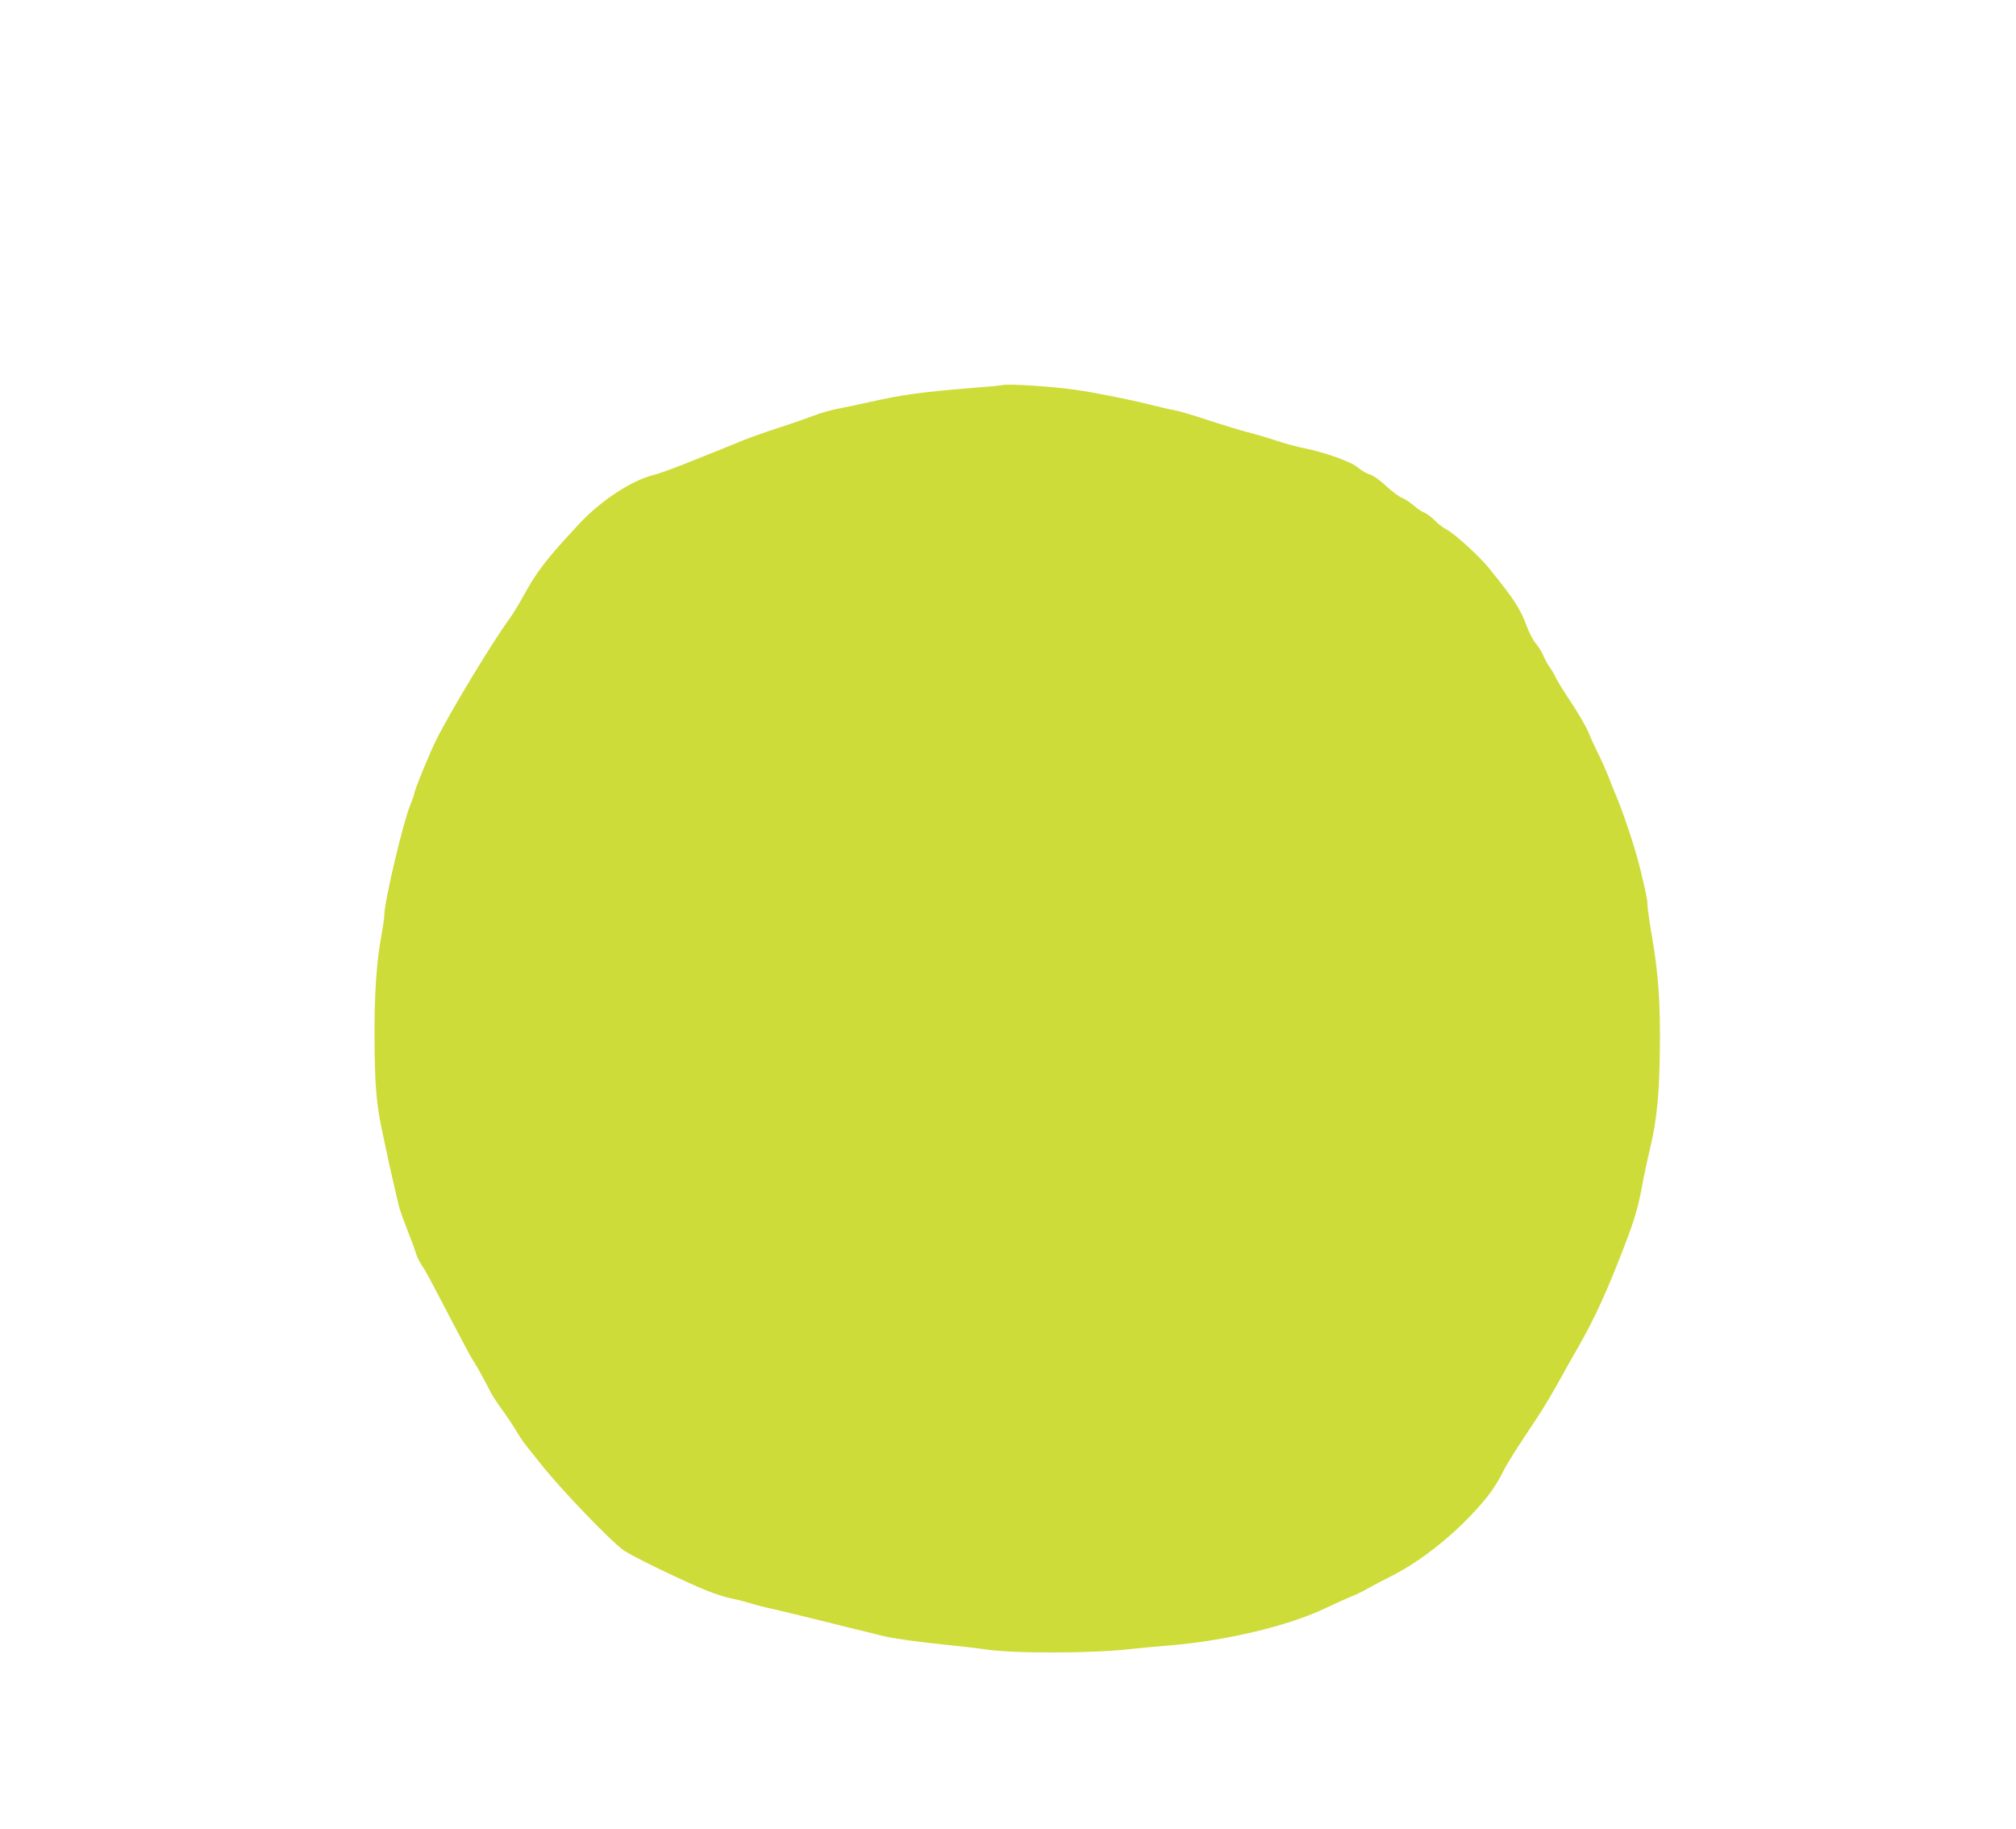 <?xml version="1.0" standalone="no"?>
<!DOCTYPE svg PUBLIC "-//W3C//DTD SVG 20010904//EN"
 "http://www.w3.org/TR/2001/REC-SVG-20010904/DTD/svg10.dtd">
<svg version="1.0" xmlns="http://www.w3.org/2000/svg"
 width="1280pt" height="1161pt" viewBox="0 0 1280 1161"
 preserveAspectRatio="xMidYMid meet">
<g transform="translate(0,1161) scale(0.1,-0.1)"
fill="#cddc39" stroke="none">
<path d="M6365 9165 c-5 -2 -98 -11 -205 -19 -314 -26 -428 -41 -650 -91 -58
-13 -143 -31 -190 -40 -47 -9 -113 -28 -148 -42 -35 -13 -136 -49 -225 -78
-89 -29 -191 -65 -227 -80 -68 -28 -166 -68 -385 -155 -71 -28 -157 -59 -190
-67 -138 -35 -330 -162 -465 -306 -217 -233 -271 -304 -362 -470 -27 -49 -63
-108 -81 -132 -111 -152 -373 -584 -467 -772 -40 -78 -140 -324 -140 -342 0
-7 -11 -37 -24 -69 -46 -109 -166 -617 -166 -703 0 -19 -10 -83 -21 -144 -29
-157 -43 -374 -41 -645 1 -278 12 -409 46 -570 9 -41 23 -109 32 -150 8 -41
26 -122 40 -180 13 -58 29 -125 35 -150 5 -25 30 -94 54 -155 24 -60 49 -128
55 -150 7 -22 23 -56 37 -77 26 -38 38 -60 207 -384 60 -115 114 -216 121
-224 12 -15 85 -146 113 -205 9 -16 38 -61 66 -100 29 -38 69 -99 91 -135 21
-36 50 -79 64 -96 14 -18 55 -69 91 -114 126 -161 455 -503 534 -556 62 -41
389 -199 527 -254 52 -21 122 -43 155 -49 32 -6 86 -20 119 -30 33 -11 96 -27
140 -36 44 -10 184 -43 310 -75 127 -32 250 -62 275 -68 25 -6 72 -17 105 -26
72 -18 226 -40 435 -61 85 -9 184 -20 220 -26 175 -28 684 -27 925 1 44 5 140
14 212 20 379 28 790 124 1038 244 61 29 130 60 155 70 25 9 72 32 105 51 33
19 98 53 144 76 170 84 369 237 520 399 100 106 146 171 196 270 25 50 83 142
227 358 26 40 81 131 121 203 39 71 77 137 82 147 119 201 199 366 298 617 99
249 123 325 153 485 9 52 32 160 51 240 44 186 59 347 62 640 3 288 -10 467
-49 697 -17 97 -30 191 -30 210 0 31 -7 64 -45 223 -31 130 -112 373 -161 485
-7 17 -27 65 -43 108 -17 42 -46 108 -65 145 -19 37 -46 96 -60 131 -14 35
-64 121 -111 192 -47 70 -92 143 -99 161 -8 18 -24 45 -35 59 -11 15 -30 48
-41 74 -11 27 -33 63 -49 80 -16 18 -41 66 -56 106 -44 118 -77 168 -242 373
-63 77 -218 218 -268 244 -22 11 -56 37 -75 57 -19 20 -49 43 -66 50 -18 7
-49 28 -70 47 -22 19 -55 41 -74 48 -19 8 -65 42 -101 76 -40 37 -81 66 -103
72 -20 6 -53 25 -75 44 -43 37 -209 96 -343 123 -42 8 -119 29 -170 46 -51 17
-135 42 -187 55 -52 14 -167 49 -256 78 -88 30 -181 57 -206 61 -24 4 -102 22
-174 40 -115 29 -325 71 -455 90 -153 22 -437 40 -465 30z"/>
</g>
</svg>
